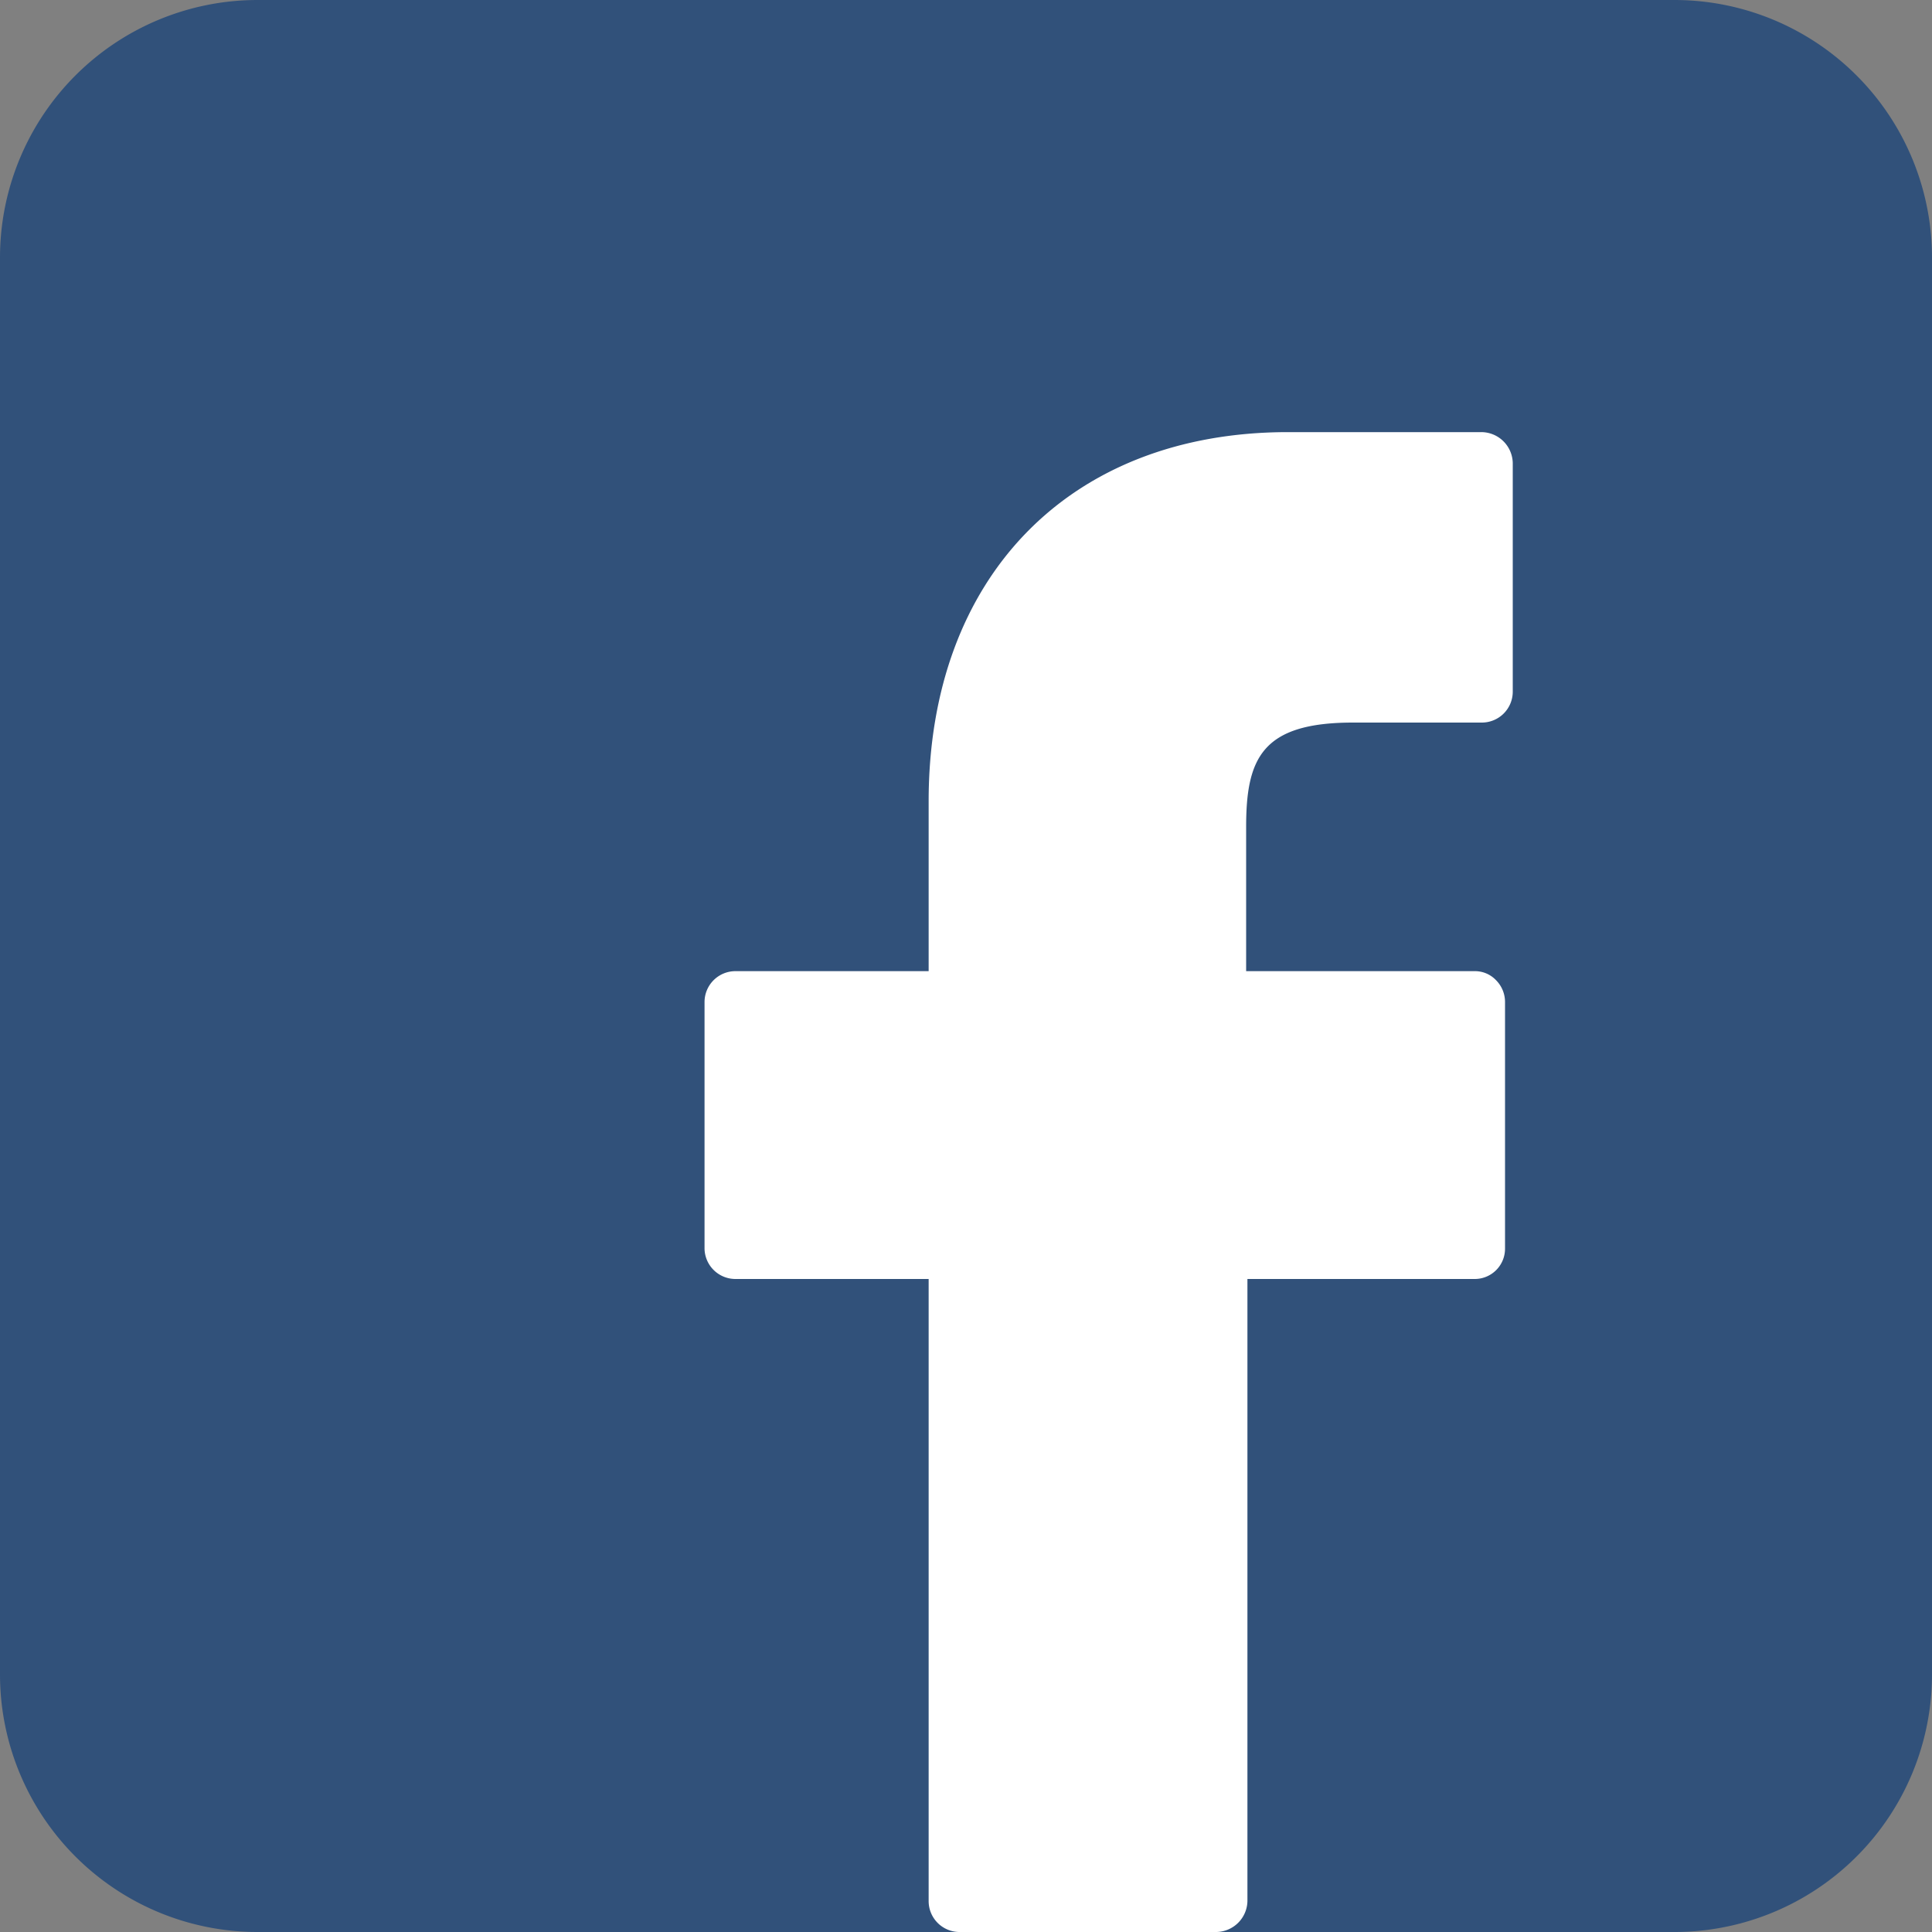 <svg xmlns="http://www.w3.org/2000/svg" viewBox="0 0 30 30"><rect x="0" y="0" width="30" height="30" fill="#808080" stroke="none"/><defs><style>.cls-1{fill:#31517a;}.cls-2{fill:#fff;}</style></defs><title>facebook_icon</title><g id="Layer_2" data-name="Layer 2"><g id="Layer_1-2" data-name="Layer 1"><path class="cls-1" d="M30,4V26A4,4,0,0,1,26,30H4a4,4,0,0,1-4-4V4A4,4,0,0,1,4,0H26A4,4,0,0,1,30,4Z"/><path class="cls-2" d="M23,6.71H20c-3.39,0-5.58,2.25-5.58,5.73v2.64h-3a.48.48,0,0,0-.48.48v3.83a.48.48,0,0,0,.48.47h3v9.66a.48.48,0,0,0,.47.48h4a.49.49,0,0,0,.48-.48V19.86H22.9a.47.47,0,0,0,.47-.47V15.56a.48.48,0,0,0-.14-.34.45.45,0,0,0-.33-.14H19.35V12.84c0-1.07.25-1.62,1.66-1.62h2a.48.48,0,0,0,.48-.48V7.19A.49.49,0,0,0,23,6.71Z"/></g></g></svg>